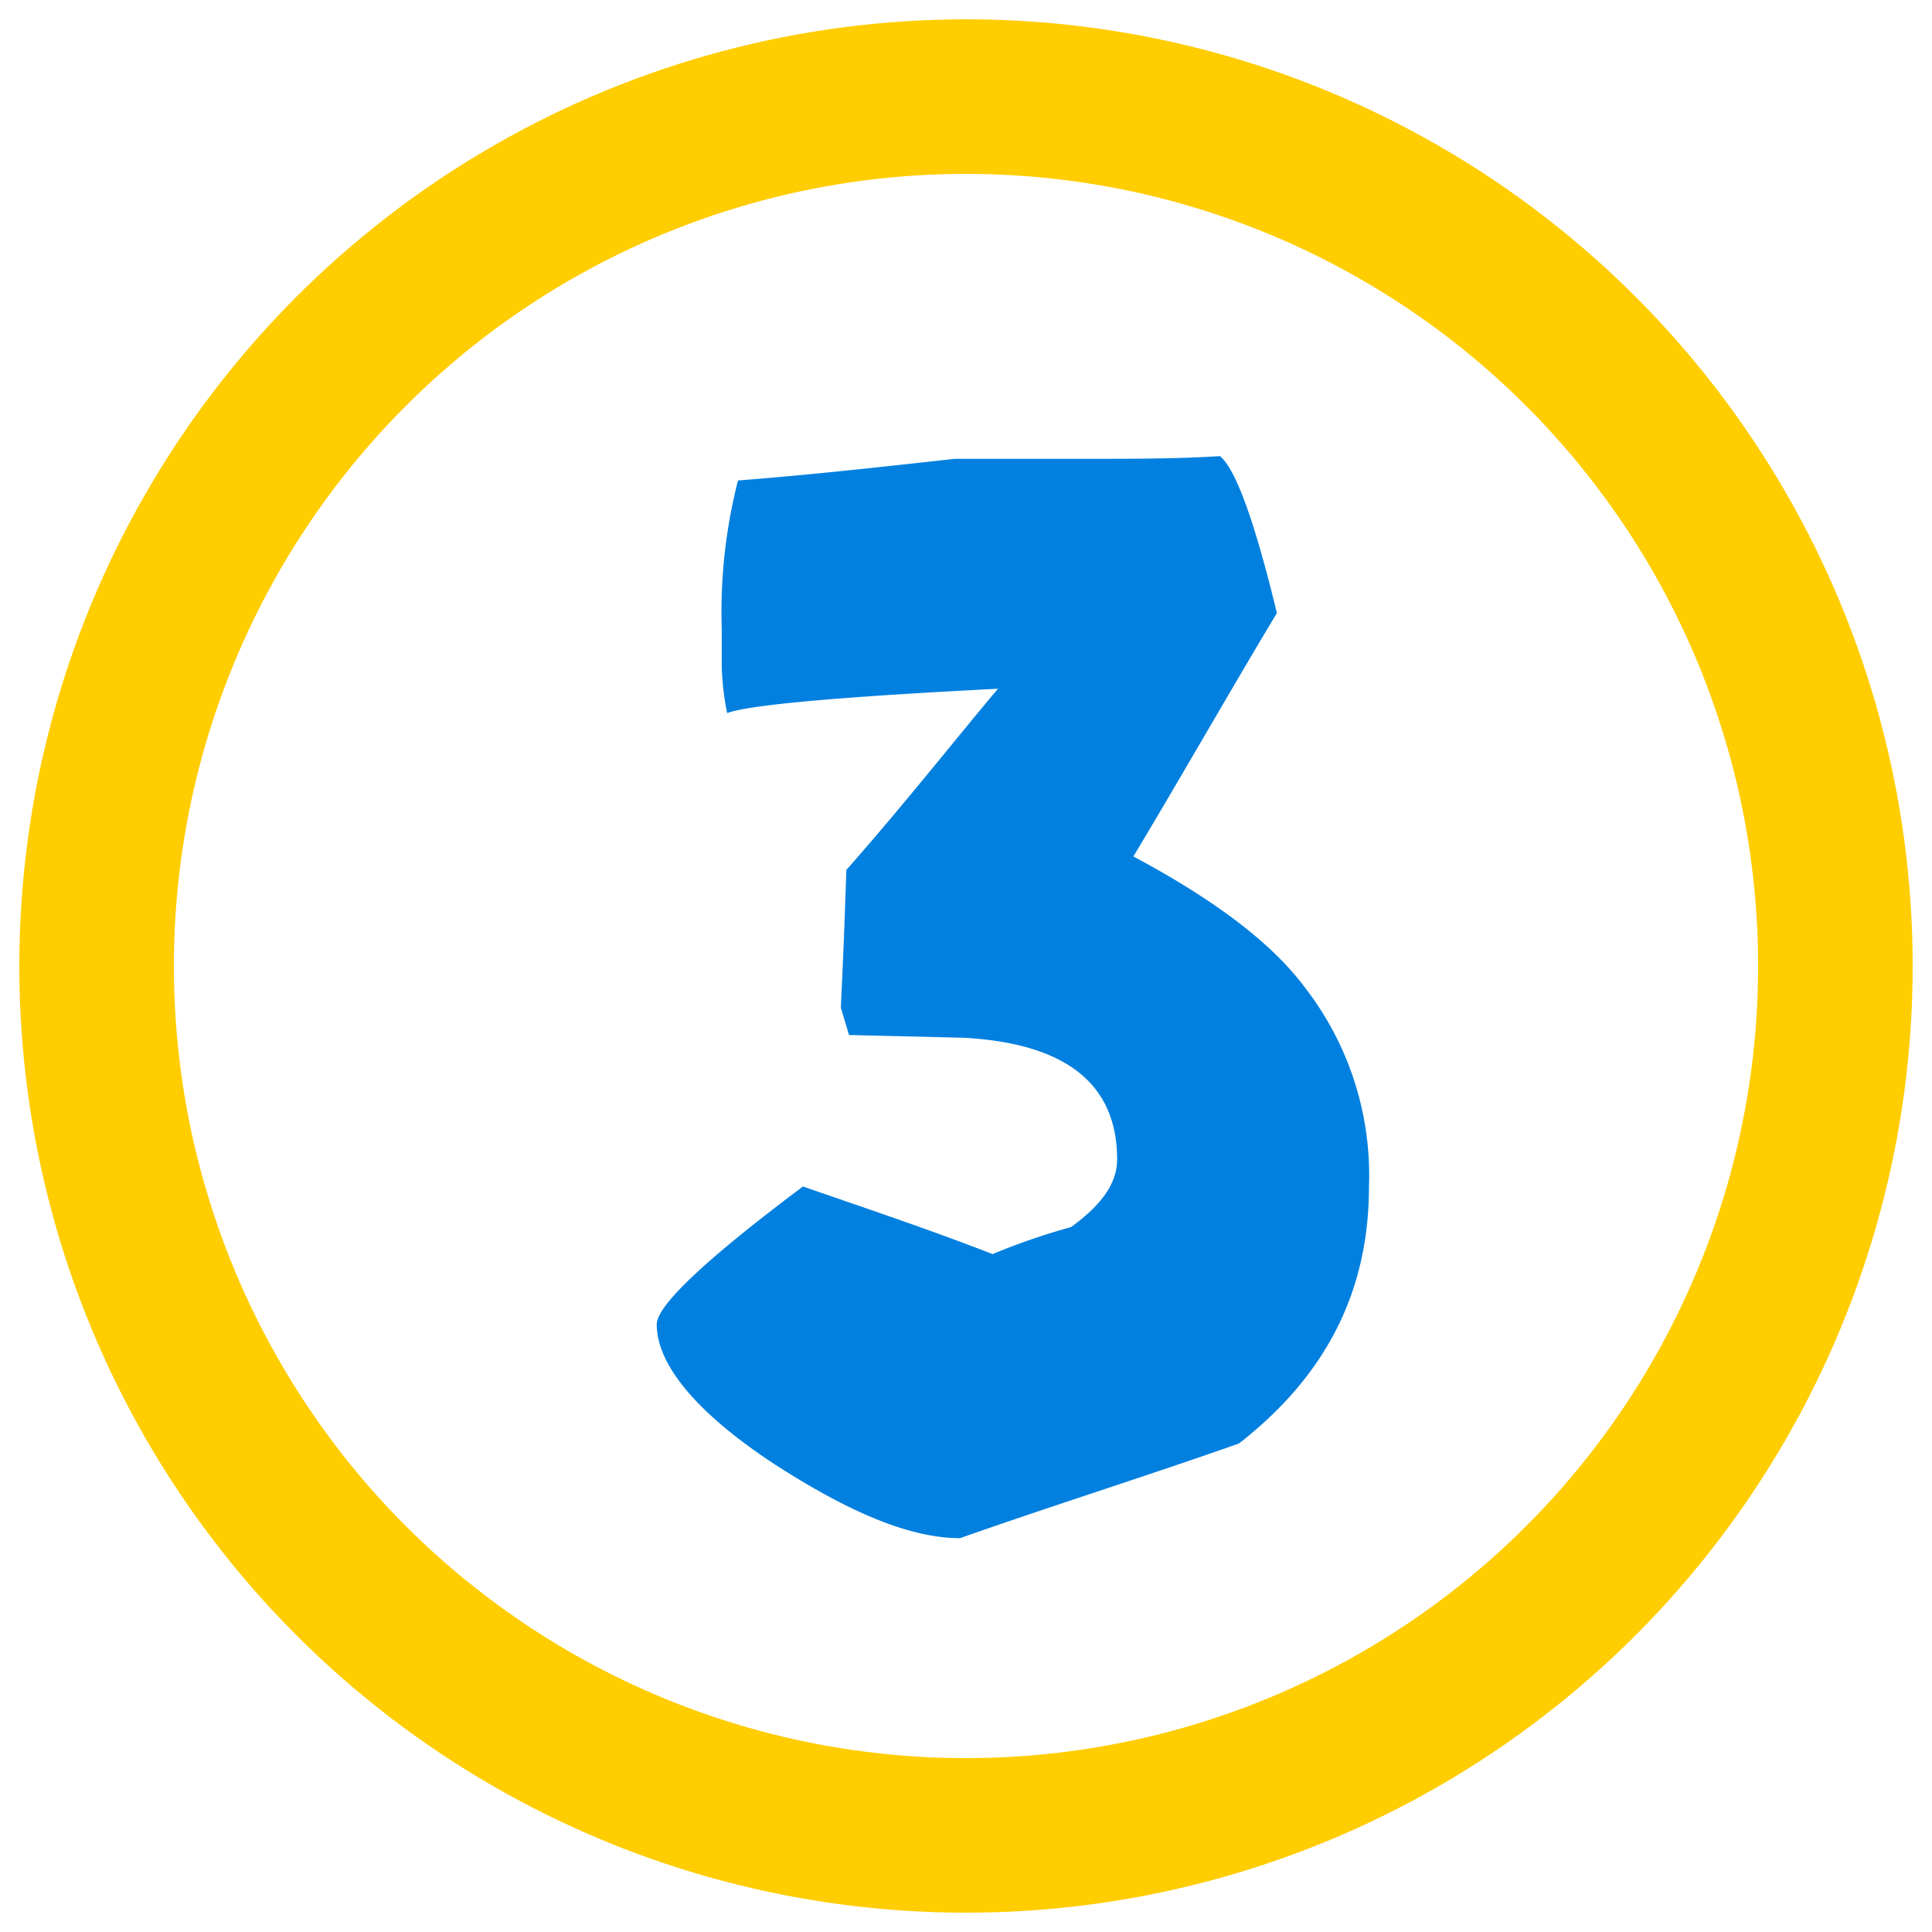 <svg id="_3" data-name="3" xmlns="http://www.w3.org/2000/svg" width="100" height="100" viewBox="0 0 100 100">
  <defs>
    <style>
      .cls-1 {
        fill: #ffcd00;
        fill-opacity: 0;
        stroke: #ffcd00;
        stroke-linejoin: round;
        stroke-width: 8px;
      }

      .cls-2 {
        fill: #0180df;
        fill-rule: evenodd;
      }
    </style>
  </defs>
  <circle id="Ellipse_3_copy_5" data-name="Ellipse 3 copy 5" class="cls-1" cx="50" cy="50" r="45"/>
  <path id="_3_copy" data-name="3 copy" class="cls-2" d="M64.129,74.715c-4.766,1.68-9.672,3.221-14.437,4.9-2.523,0-5.607-1.26-9.532-3.781-4.065-2.66-6.167-5.181-6.167-7.281q0-1.47,7.569-7.141c3.224,1.12,6.588,2.24,9.812,3.5a34.634,34.634,0,0,1,4.065-1.4c1.542-1.12,2.383-2.24,2.383-3.5q0-5.881-7.99-6.3l-5.887-.14-0.42-1.4c0-.28.14-2.66,0.28-7.141,3.084-3.5,5.607-6.721,7.85-9.382-8.27.42-12.9,0.84-14.017,1.26a13.78,13.78,0,0,1-.28-2.38v-1.96a27.43,27.43,0,0,1,.841-7.7c3.644-.28,7.429-0.7,11.213-1.12H56.42c2.243,0,4.485,0,6.728-.14,0.841,0.7,1.822,3.5,2.944,8.121-2.523,4.2-4.906,8.4-7.429,12.6q6.308,3.361,8.831,6.721a15.873,15.873,0,0,1,3.364,10.362C70.857,66.874,68.614,71.215,64.129,74.715Z"/>
</svg>
